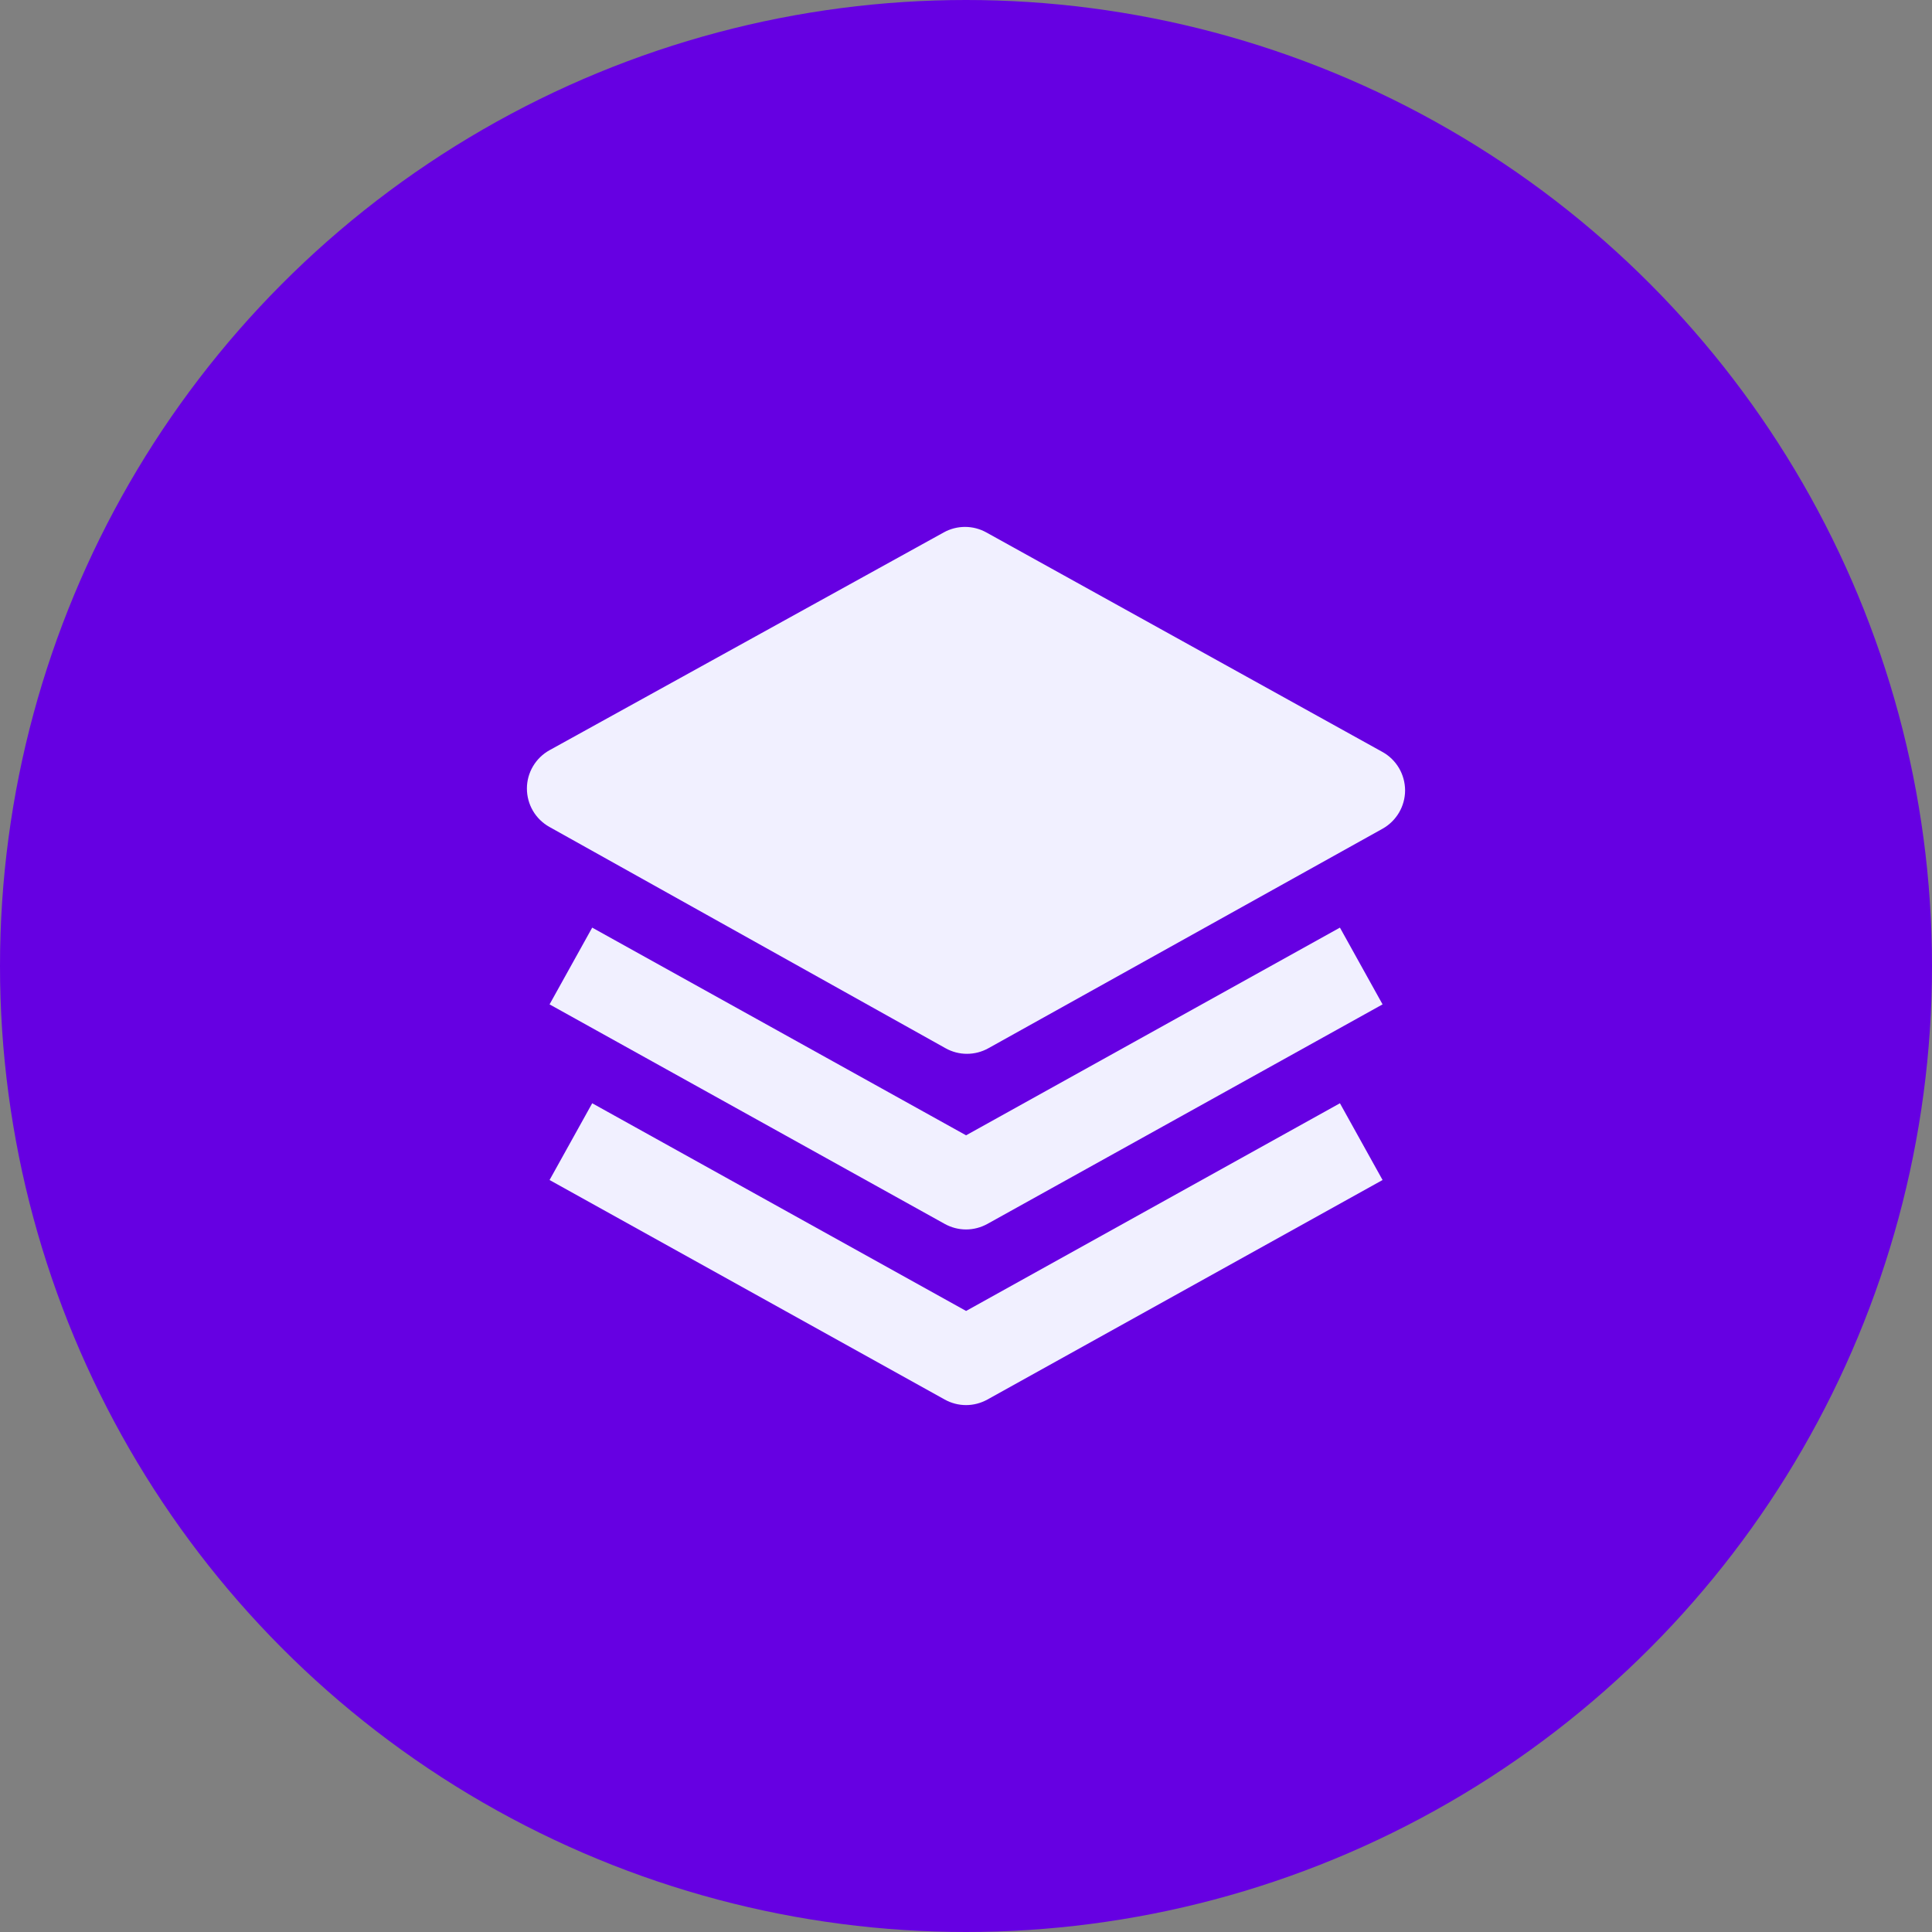<svg width="44" height="44" viewBox="0 0 44 44" fill="none" xmlns="http://www.w3.org/2000/svg">
<rect x="0" y="0" width="44" height="44" fill="#808080" stroke="none"/>
<circle cx="22" cy="22" r="22" fill="#6600E2"/>
<path d="M31.484 17.125L22.462 12.125C22.313 12.043 22.147 12 21.978 12C21.808 12 21.642 12.043 21.494 12.125L12.516 17.085C12.36 17.171 12.23 17.298 12.139 17.451C12.048 17.605 12 17.78 12 17.958C12 18.136 12.047 18.311 12.137 18.465C12.227 18.619 12.357 18.746 12.513 18.833L21.535 23.873C21.683 23.956 21.851 24 22.021 24C22.191 24 22.359 23.957 22.508 23.874L31.486 18.874C31.642 18.787 31.771 18.66 31.862 18.506C31.952 18.353 32 18.177 32 17.999C31.999 17.82 31.951 17.645 31.861 17.492C31.77 17.338 31.64 17.211 31.484 17.125Z" fill="#F1F0FF"/>
<path d="M22.002 25.856L13.487 21.126L12.516 22.874L21.516 27.874C21.664 27.956 21.831 28 22.001 28C22.171 28 22.338 27.956 22.487 27.874L31.487 22.874L30.516 21.126L22.002 25.856Z" fill="#F1F0FF"/>
<path d="M22.002 29.856L13.487 25.126L12.516 26.874L21.516 31.874C21.664 31.956 21.831 32 22.001 32C22.171 32 22.338 31.956 22.487 31.874L31.487 26.874L30.516 25.126L22.002 29.856Z" fill="#F1F0FF"/>
</svg>
